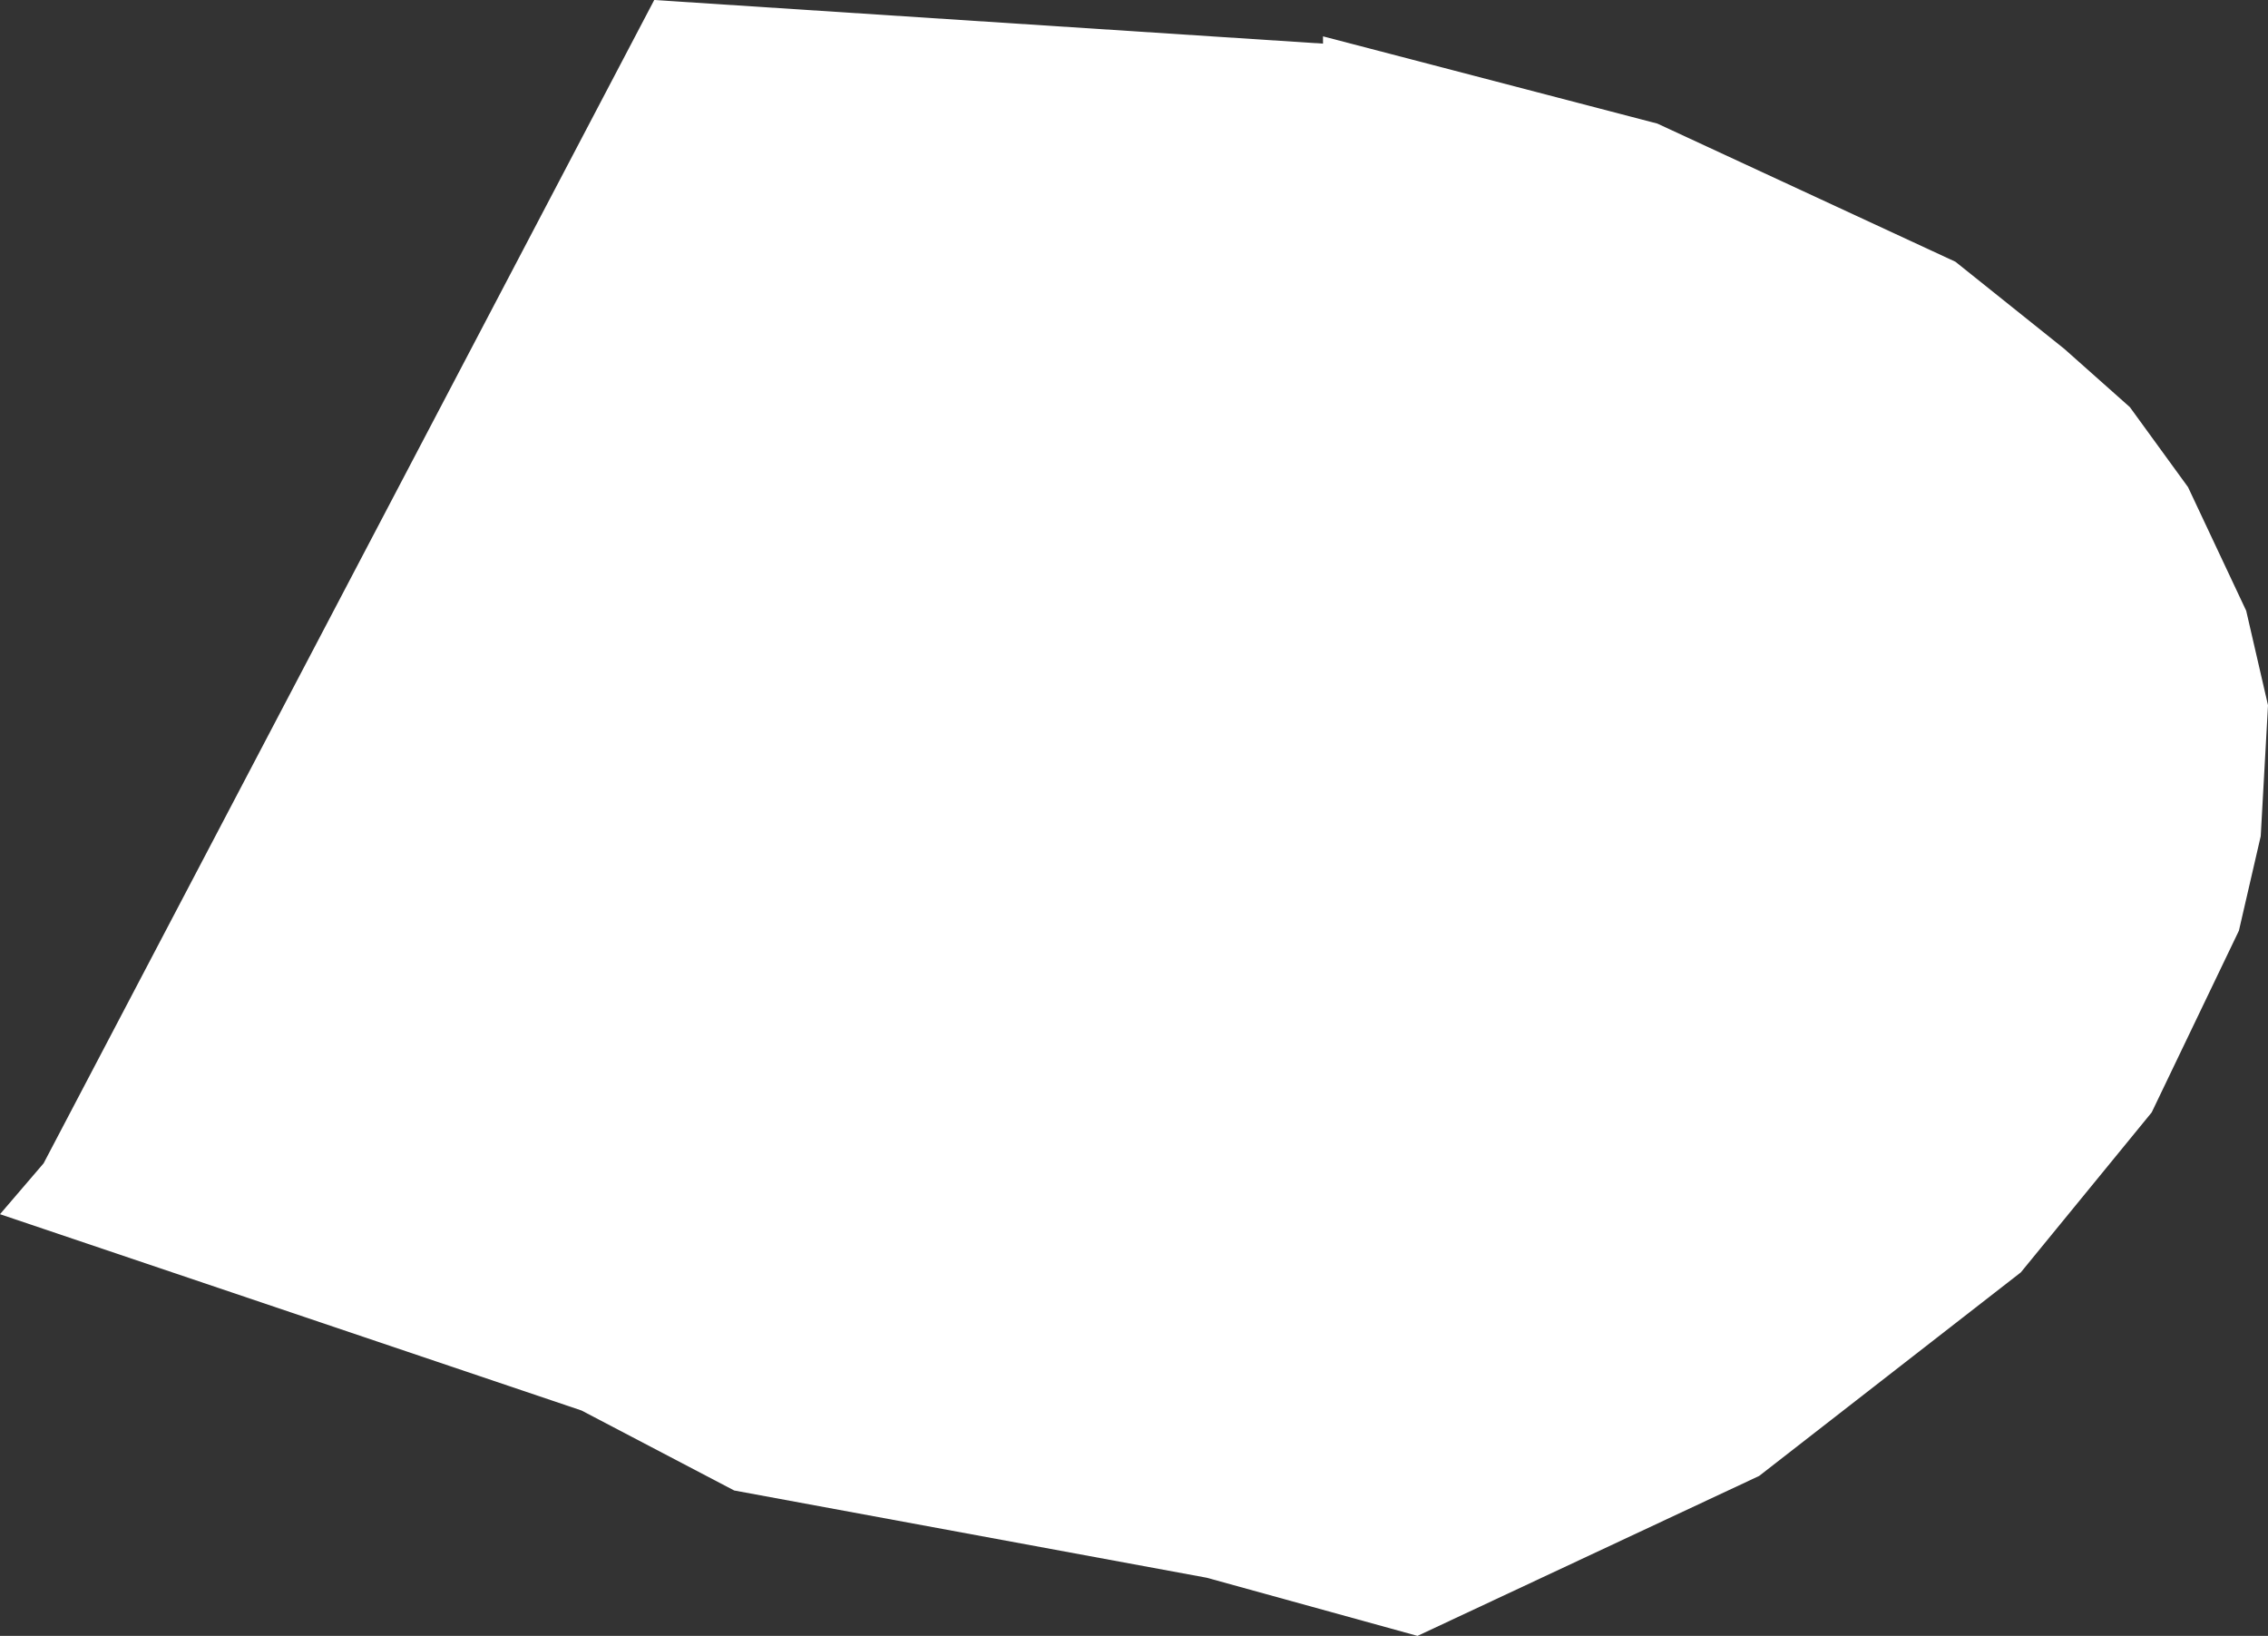 <?xml version="1.0" encoding="UTF-8" standalone="no"?>
<svg xmlns:xlink="http://www.w3.org/1999/xlink" height="11.25px" width="15.6px" xmlns="http://www.w3.org/2000/svg">
  <rect width="100%" height="100%" fill="#333333" stroke="none"/>
  <g transform="matrix(1.0, 0.0, 0.0, 1.0, 0.0, 0.0)">
    <path d="M14.2 2.4 L14.65 2.8 15.05 3.35 15.45 4.2 15.6 4.85 15.55 5.75 15.4 6.4 14.8 7.65 13.9 8.75 12.1 10.15 9.75 11.25 8.3 10.85 5.05 10.25 4.0 9.7 0.0 8.35 0.3 8.0 4.5 0.0 9.1 0.3 9.1 0.25 11.4 0.85 13.45 1.8 14.2 2.4" fill="#ffffff" fill-rule="evenodd" stroke="none"/>
  </g>
</svg>
